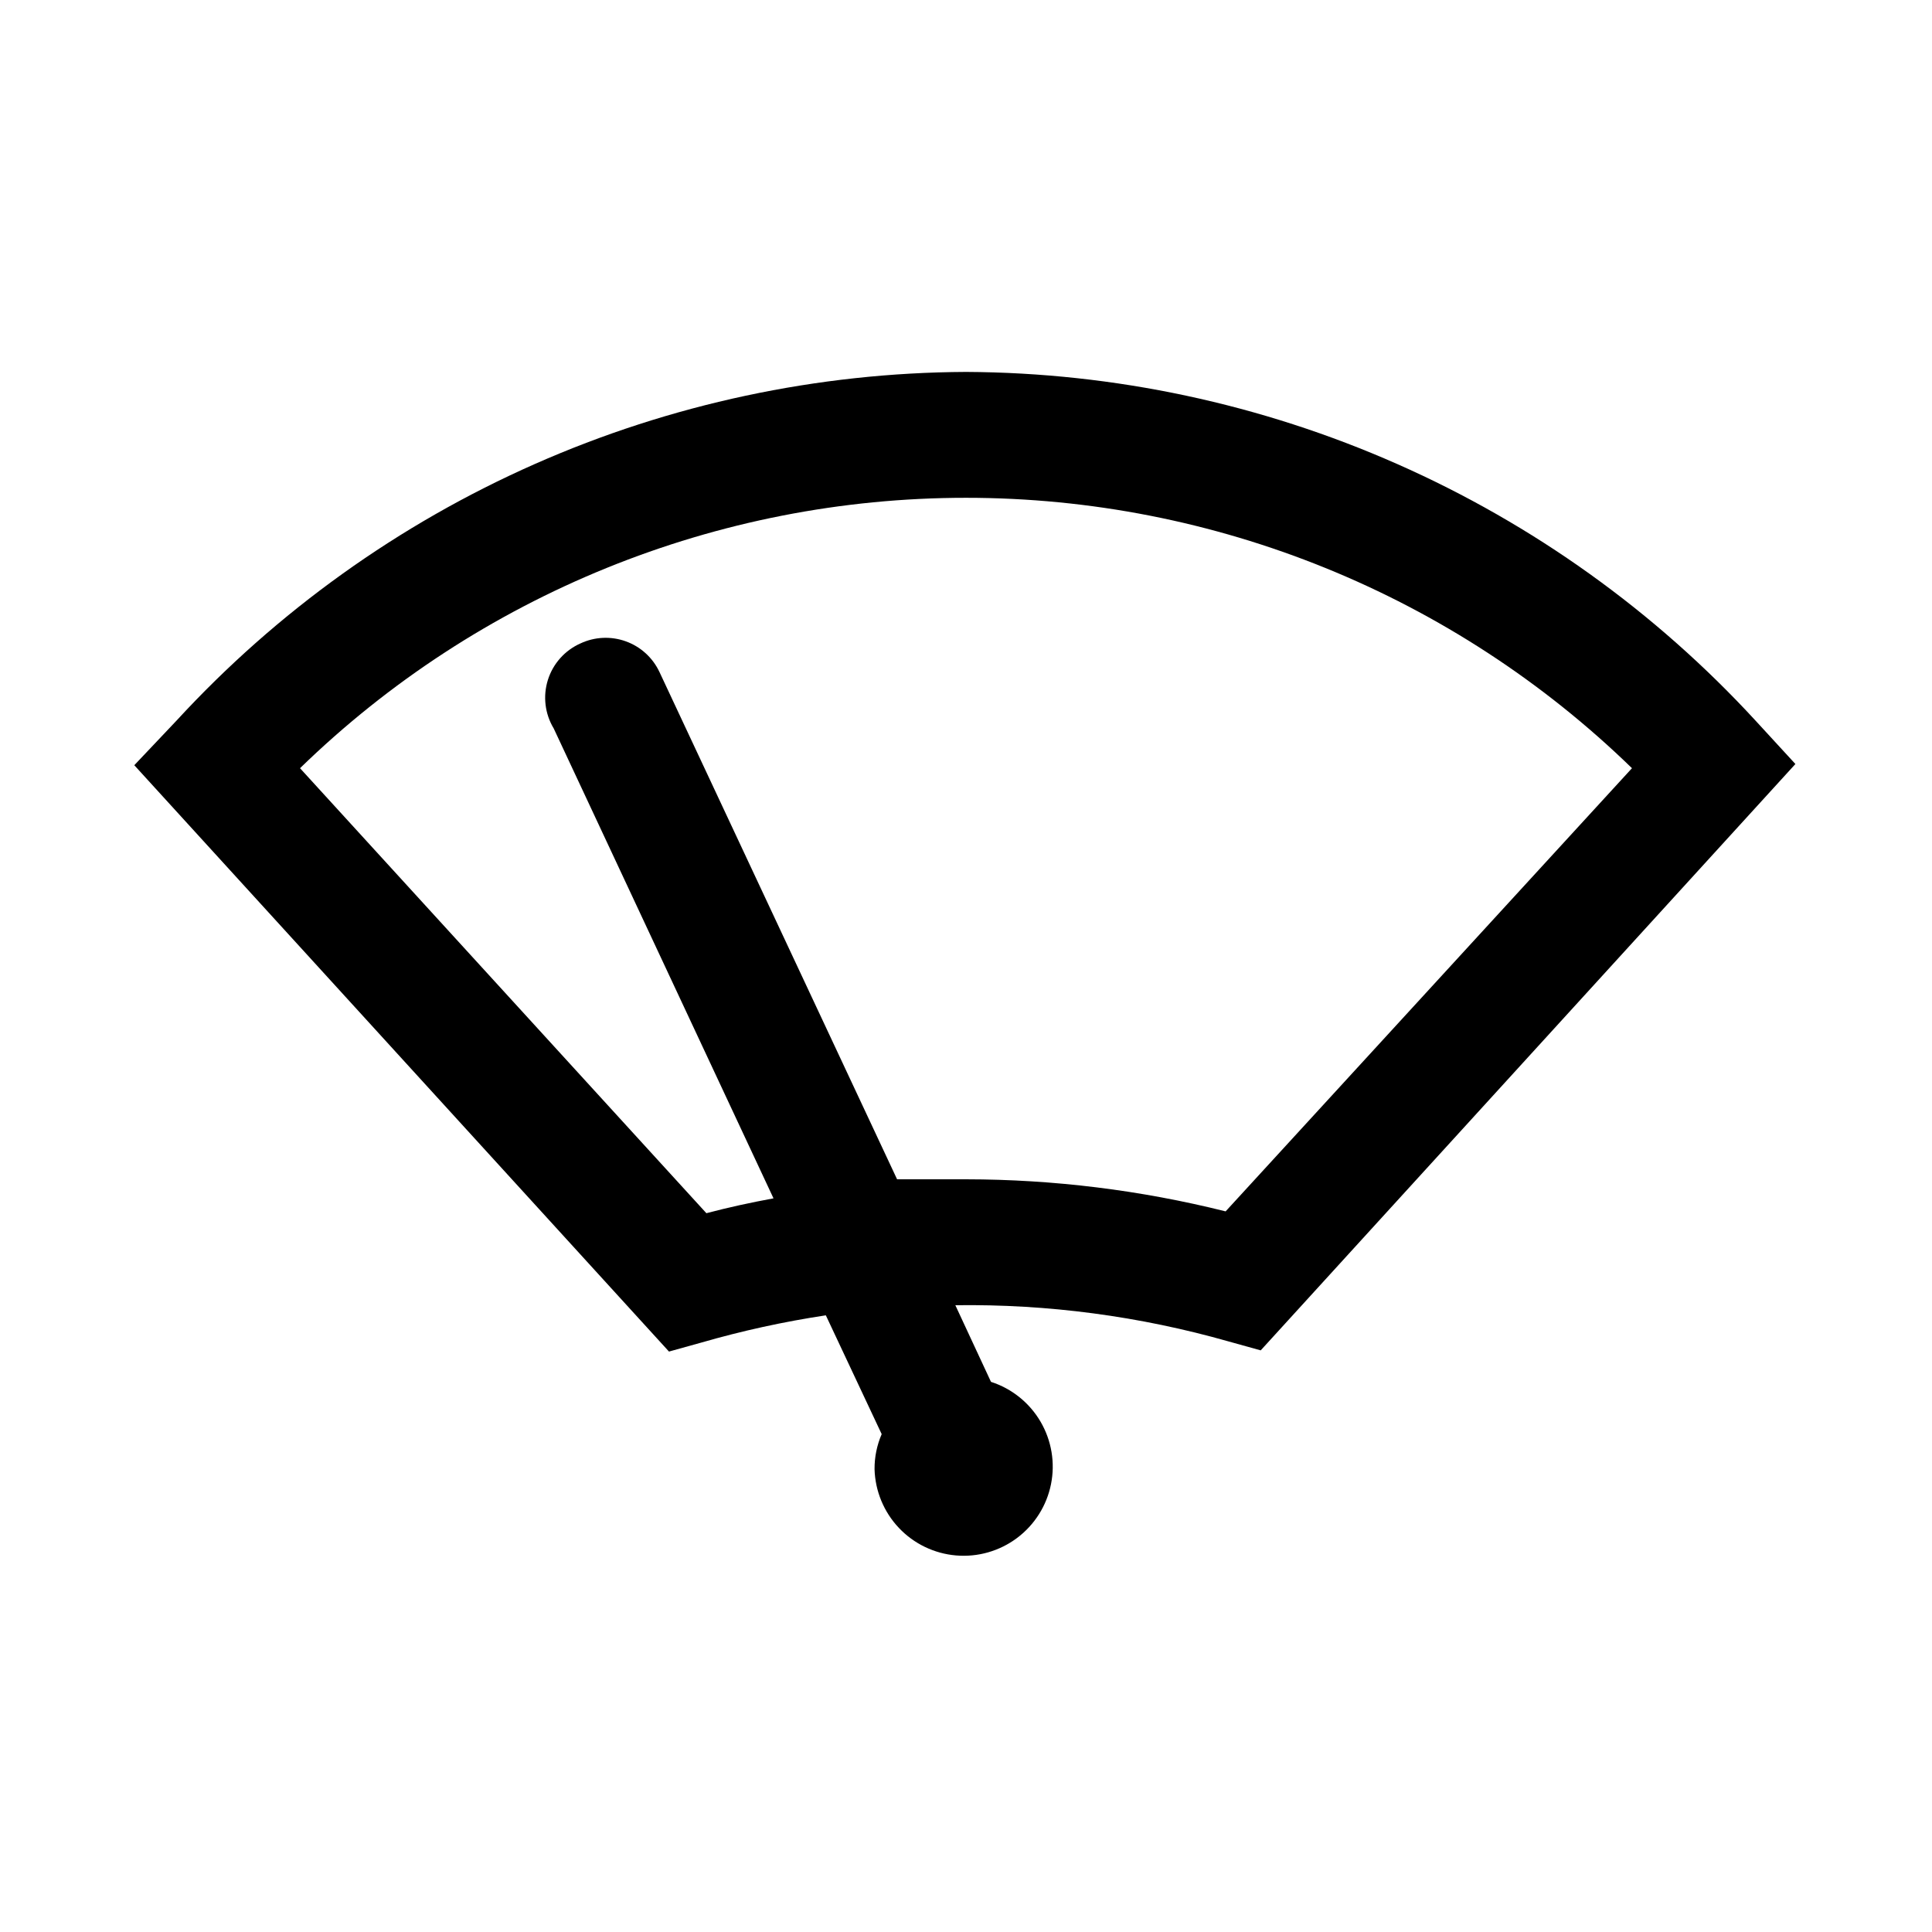 <?xml version="1.0" encoding="UTF-8"?>
<!-- Uploaded to: ICON Repo, www.iconrepo.com, Generator: ICON Repo Mixer Tools -->
<svg fill="#000000" width="800px" height="800px" version="1.1" viewBox="144 144 512 512" xmlns="http://www.w3.org/2000/svg">
 <path d="m609.24 334.98c-26.648-28.965-58.984-52.117-94.988-68.02-36-15.902-74.895-24.207-114.25-24.398-39.359 0.191-78.254 8.496-114.25 24.398-36 15.902-68.336 39.055-94.984 68.02l-11.18 11.809 141.7 155.39 8.5-2.363h0.004c10.848-3.137 21.895-5.555 33.062-7.242l14.801 31.488h-0.004c-1.266 2.93-1.91 6.094-1.887 9.289 0.164 5.797 2.457 11.332 6.438 15.547 3.984 4.219 9.379 6.82 15.16 7.312 5.777 0.496 11.535-1.156 16.176-4.637s7.84-8.547 8.984-14.23c1.145-5.688 0.156-11.598-2.777-16.602-2.934-5.004-7.602-8.754-13.125-10.535l-9.445-20.309c24.48-0.336 48.879 2.898 72.422 9.602l8.5 2.363 141.7-155.39zm-140.44 130.05v-0.004c-22.504-5.625-45.609-8.48-68.801-8.5h-18.262l-62.977-134.45h-0.004c-1.773-3.781-4.977-6.699-8.902-8.113-3.93-1.418-8.258-1.219-12.035 0.555-4.125 1.836-7.266 5.352-8.621 9.66-1.355 4.305-0.797 8.988 1.535 12.855l58.254 124.54c-5.984 1.102-11.809 2.363-17.789 3.938l-107.69-117.93c47.258-45.953 110.57-71.66 176.49-71.66 65.914 0 129.23 25.707 176.49 71.66z"/>
</svg>